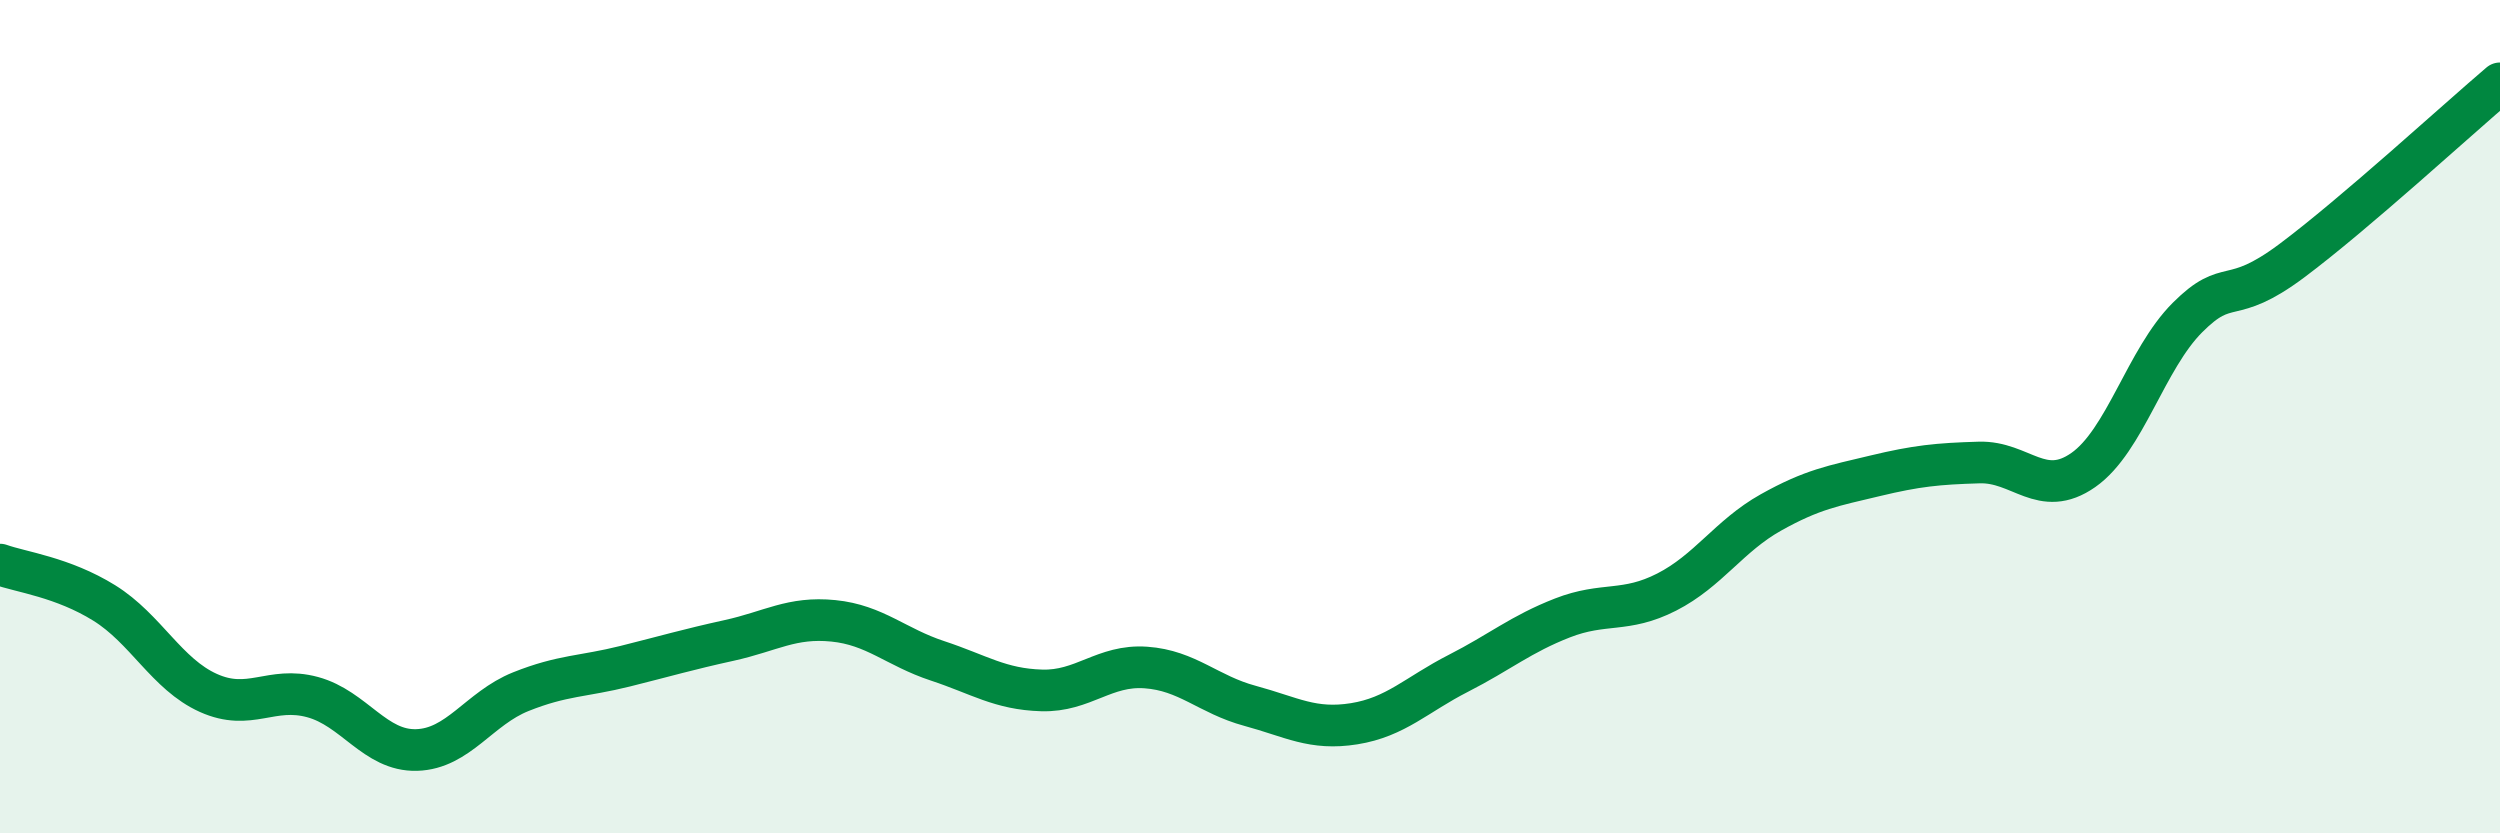 
    <svg width="60" height="20" viewBox="0 0 60 20" xmlns="http://www.w3.org/2000/svg">
      <path
        d="M 0,13.55 C 0.5,13.73 1.5,13.85 2.5,14.47 C 3.5,15.09 4,16.18 5,16.63 C 6,17.08 6.5,16.46 7.5,16.73 C 8.5,17 9,18.03 10,18 C 11,17.97 11.5,17 12.5,16.6 C 13.5,16.2 14,16.24 15,15.99 C 16,15.74 16.5,15.59 17.5,15.37 C 18.5,15.15 19,14.8 20,14.9 C 21,15 21.5,15.53 22.5,15.86 C 23.5,16.19 24,16.54 25,16.57 C 26,16.6 26.5,15.95 27.5,16.02 C 28.5,16.09 29,16.67 30,16.94 C 31,17.21 31.5,17.53 32.5,17.37 C 33.5,17.21 34,16.67 35,16.16 C 36,15.65 36.5,15.22 37.5,14.83 C 38.5,14.44 39,14.72 40,14.21 C 41,13.7 41.5,12.86 42.5,12.3 C 43.5,11.74 44,11.66 45,11.42 C 46,11.18 46.5,11.13 47.5,11.1 C 48.5,11.07 49,11.98 50,11.28 C 51,10.58 51.5,8.62 52.5,7.62 C 53.5,6.62 53.5,7.38 55,6.26 C 56.5,5.14 59,2.85 60,2L60 20L0 20Z"
        fill="#008740"
        opacity="0.1"
        stroke-linecap="round"
        stroke-linejoin="round"
      />
      <path
        d="M 0,13.55 C 0.5,13.73 1.5,13.85 2.5,14.47 C 3.5,15.09 4,16.18 5,16.63 C 6,17.08 6.5,16.46 7.5,16.73 C 8.5,17 9,18.03 10,18 C 11,17.97 11.5,17 12.5,16.6 C 13.5,16.2 14,16.24 15,15.99 C 16,15.74 16.5,15.59 17.5,15.37 C 18.5,15.15 19,14.8 20,14.9 C 21,15 21.5,15.53 22.5,15.86 C 23.5,16.19 24,16.54 25,16.57 C 26,16.6 26.5,15.95 27.5,16.02 C 28.5,16.09 29,16.67 30,16.94 C 31,17.21 31.5,17.53 32.5,17.37 C 33.5,17.21 34,16.67 35,16.16 C 36,15.65 36.5,15.22 37.5,14.83 C 38.5,14.44 39,14.72 40,14.21 C 41,13.7 41.5,12.86 42.5,12.3 C 43.5,11.74 44,11.66 45,11.42 C 46,11.18 46.5,11.13 47.5,11.1 C 48.5,11.07 49,11.98 50,11.28 C 51,10.58 51.5,8.62 52.5,7.62 C 53.5,6.62 53.5,7.38 55,6.26 C 56.5,5.14 59,2.85 60,2"
        stroke="#008740"
        stroke-width="1"
        fill="none"
        stroke-linecap="round"
        stroke-linejoin="round"
      />
    </svg>
  